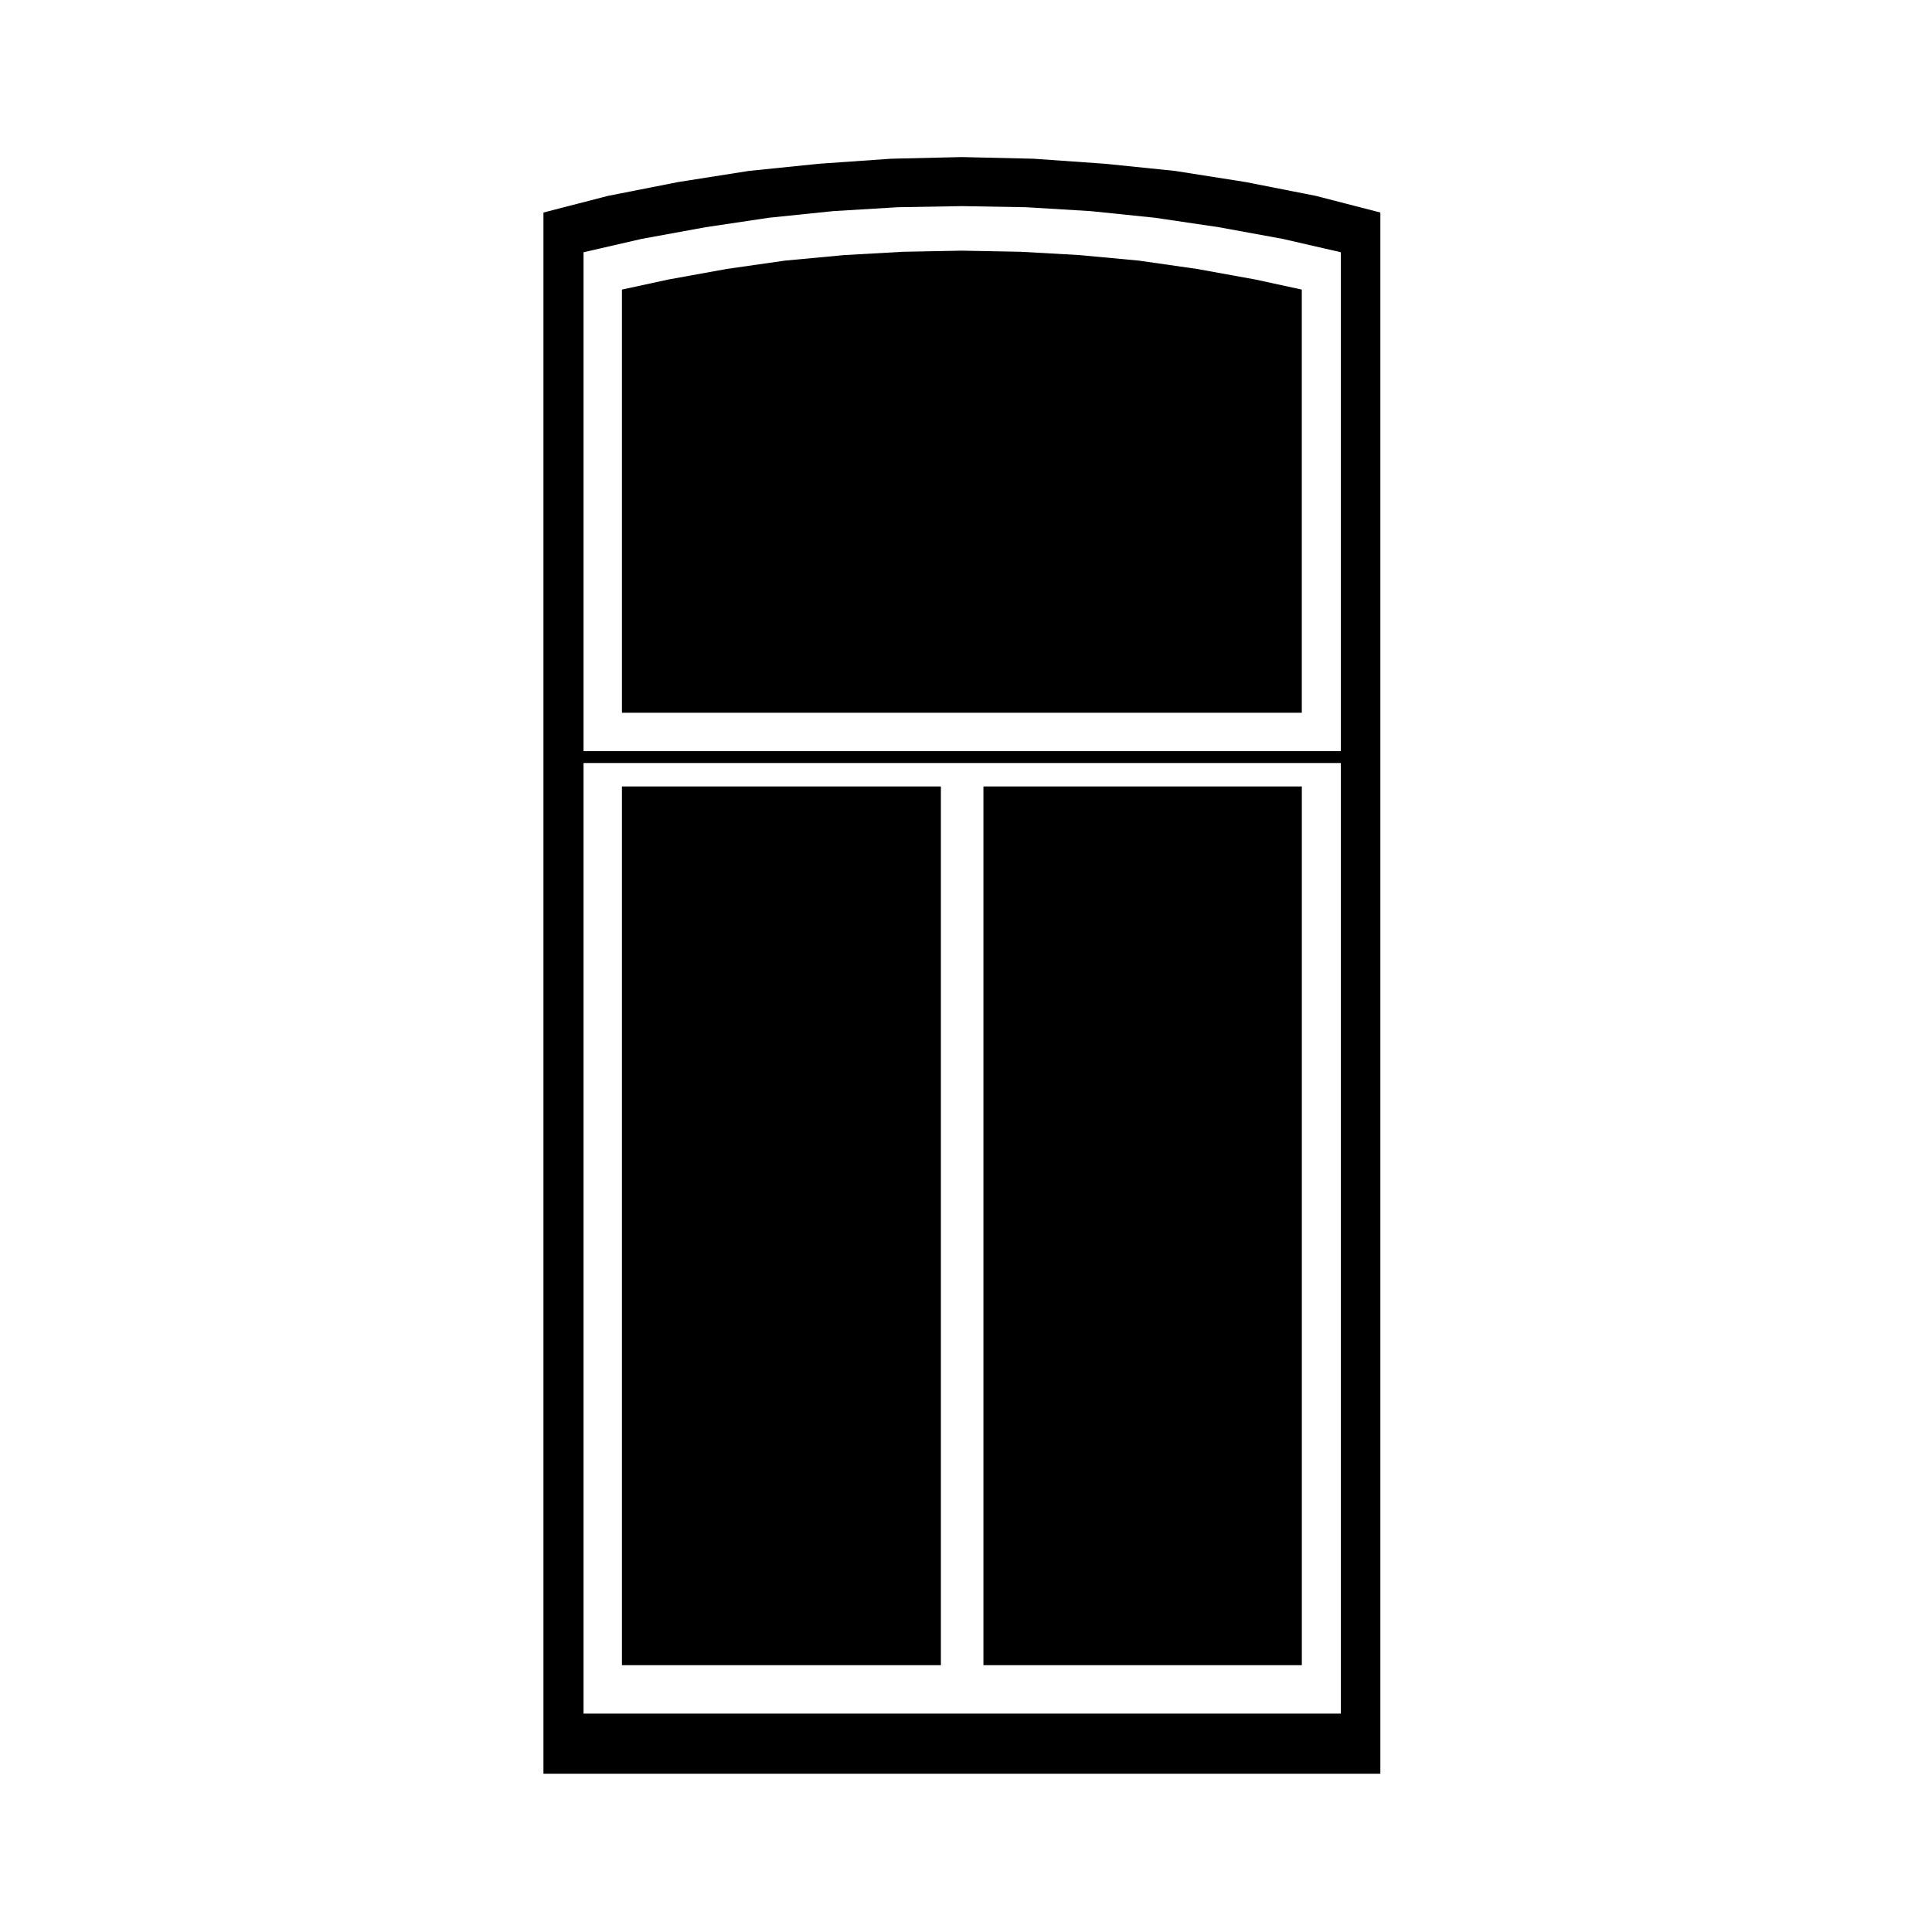 <?xml version="1.0" encoding="UTF-8"?>
<!-- The Best Svg Icon site in the world: iconSvg.co, Visit us! https://iconsvg.co -->
<svg fill="#000000" width="800px" height="800px" version="1.1" viewBox="144 144 512 512" xmlns="http://www.w3.org/2000/svg">
 <g>
  <path d="m404.62 352.42h84.379v232.87h-84.379z"/>
  <path d="m308.82 352.42h84.523v232.87h-84.523z"/>
  <path d="m476.71 218.08-15.484-2.805-15.406-2.207-15.77-1.469-15.531-0.875-15.613-0.297-15.609 0.297-15.531 0.875-15.77 1.469-15.41 2.207-15.477 2.805h-0.008l-12.281 2.664v112.14h180.17v-112.14l-12.277-2.664z"/>
  <path d="m509.81 200.32-17.109-4.414-18.605-3.664h-0.004l-18.742-2.953-18.602-1.898h-0.016l-18.863-1.328-18.957-0.438-18.812 0.441-19.004 1.328h-0.016l-18.602 1.898-18.742 2.953h-0.004l-18.605 3.664-17.109 4.414v413.74h221.79zm-10.48 397.8h-200.69v-251.91h200.69zm0-255.05h-200.69v-132.22l15.406-3.543 16.953-3.098 16.738-2.5 17.043-1.758 17.059-1.031 17.074-0.297 17.074 0.297 17.059 1.031 17.055 1.758 16.879 2.5 16.953 3.098 15.406 3.543v132.22z"/>
 </g>
</svg>